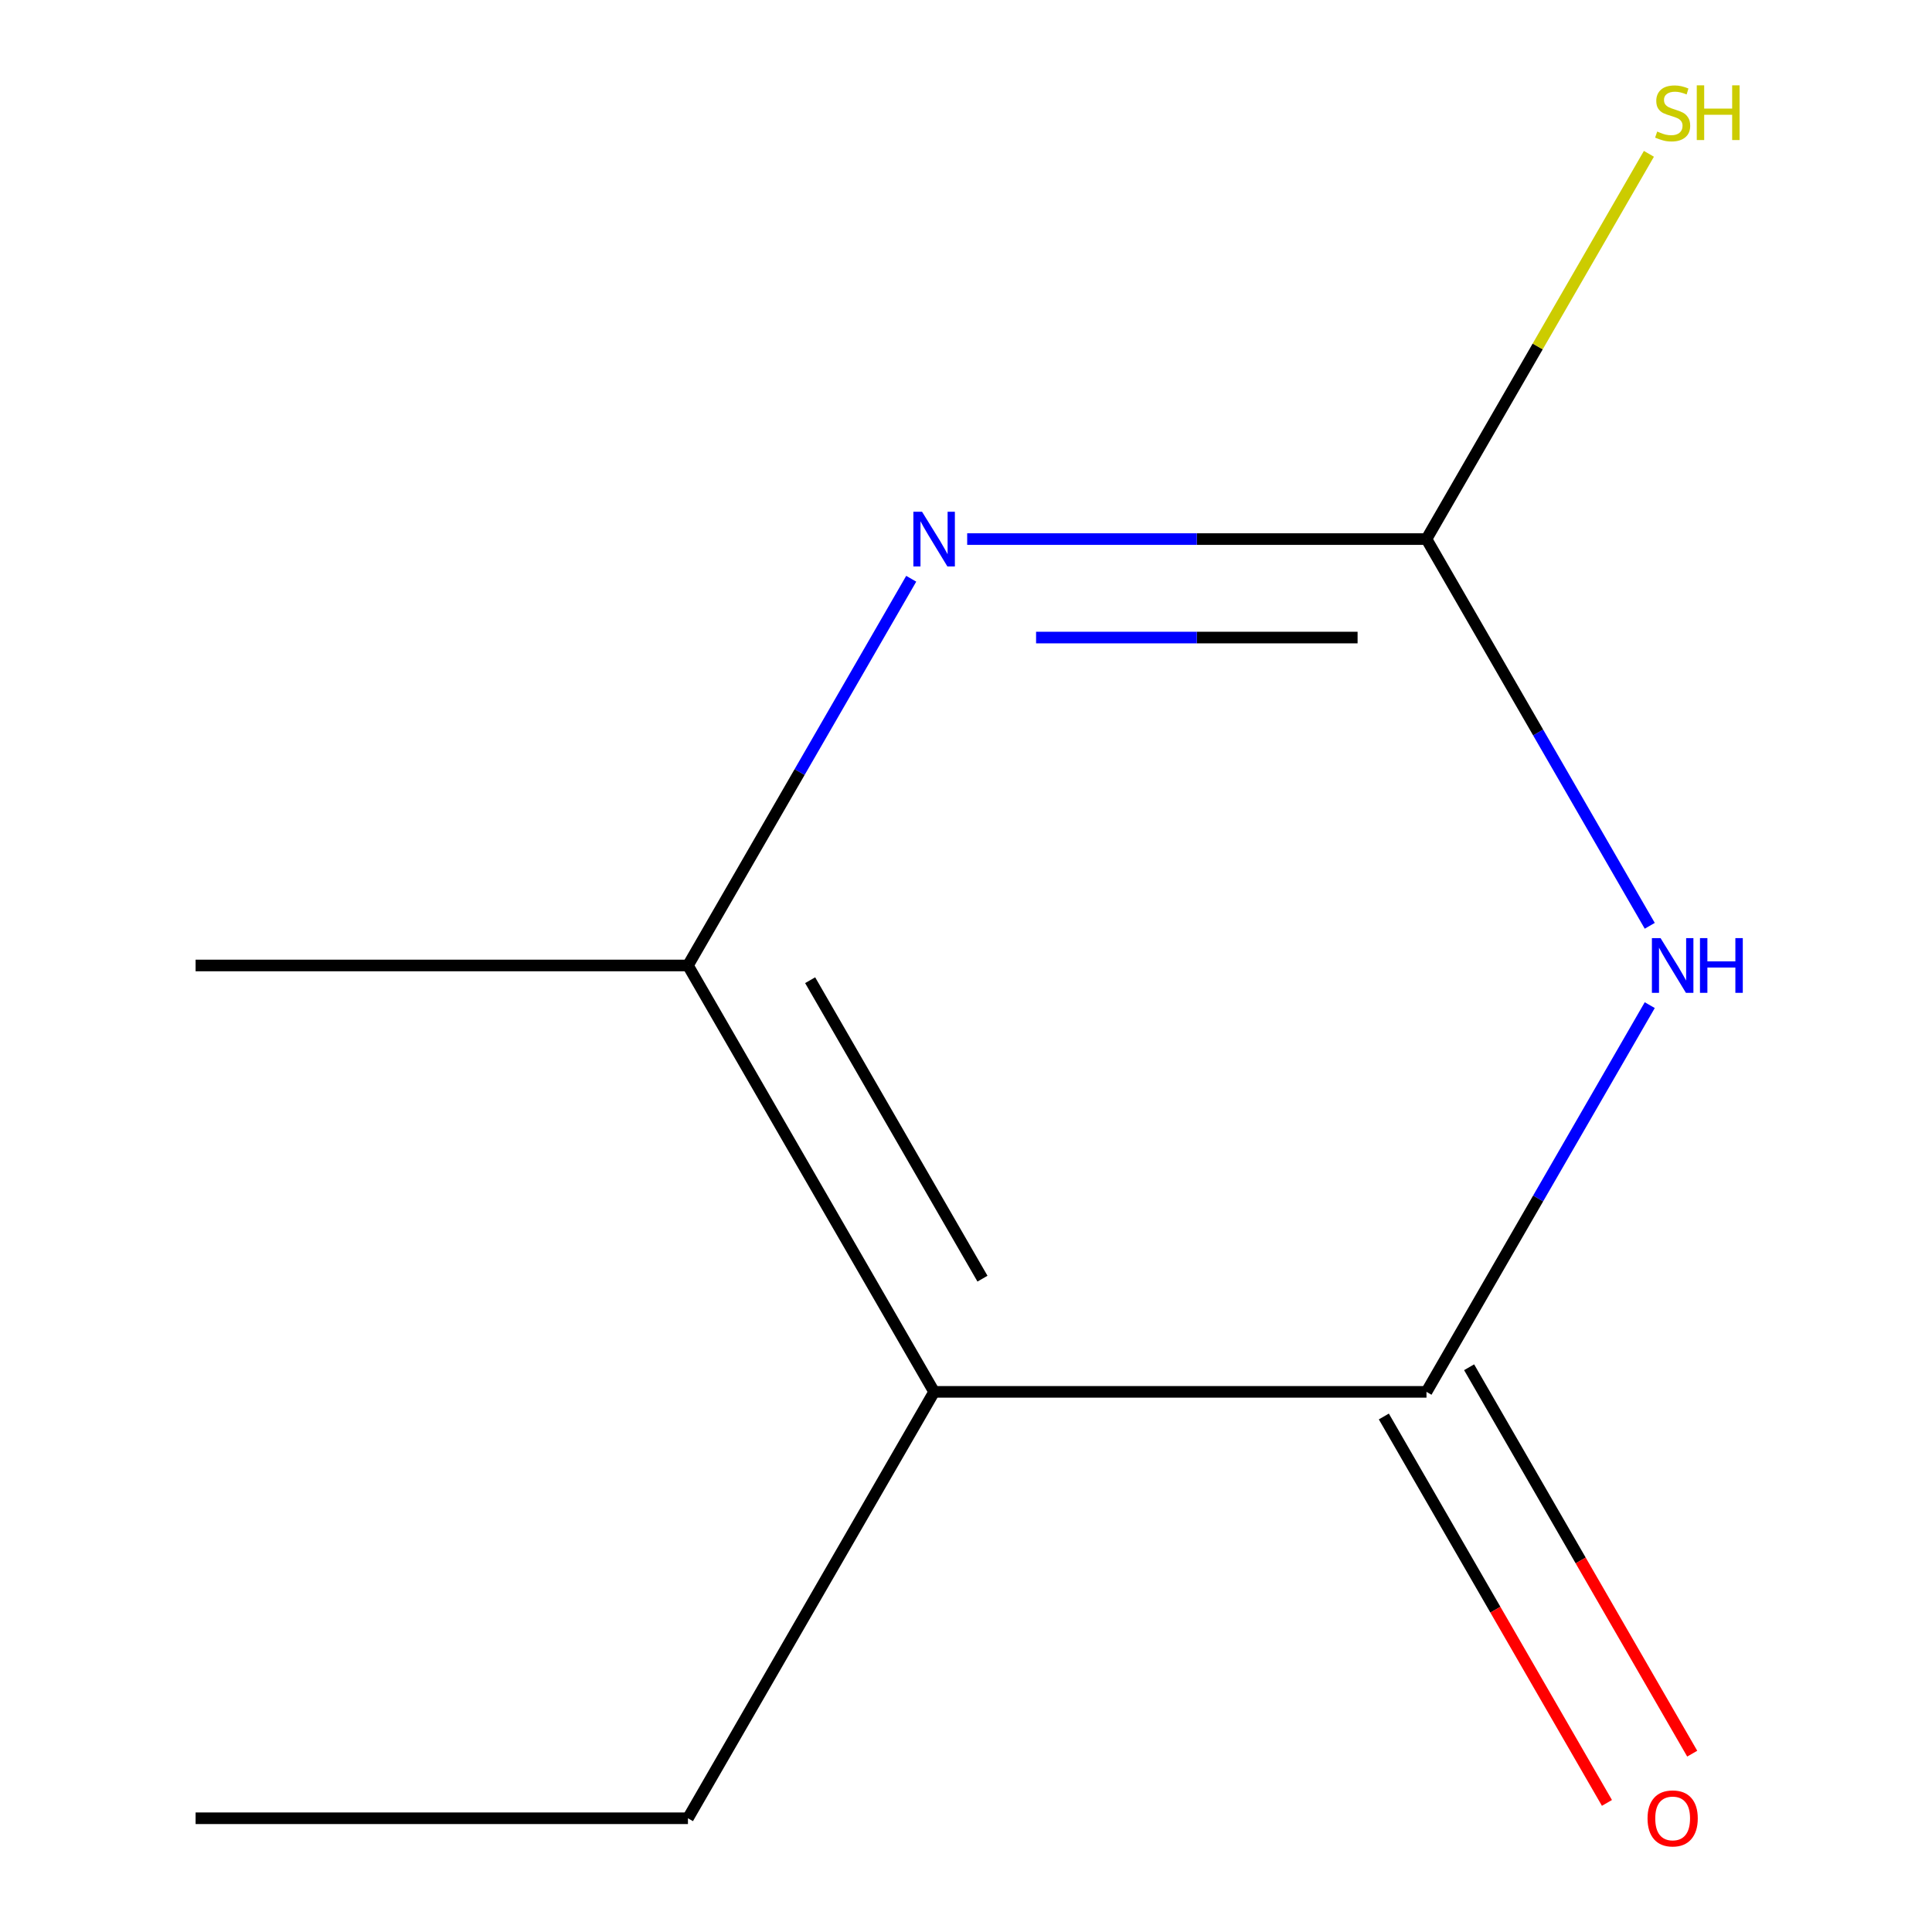 <?xml version='1.0' encoding='iso-8859-1'?>
<svg version='1.1' baseProfile='full'
              xmlns='http://www.w3.org/2000/svg'
                      xmlns:rdkit='http://www.rdkit.org/xml'
                      xmlns:xlink='http://www.w3.org/1999/xlink'
                  xml:space='preserve'
width='1000px' height='1000px' viewBox='0 0 1000 1000'>
<!-- END OF HEADER -->
<rect style='opacity:1.0;fill:#FFFFFF;stroke:none' width='1000' height='1000' x='0' y='0'> </rect>
<path class='bond-0' d='M 853.911,520.258 L 796.127,620.343' style='fill:none;fill-rule:evenodd;stroke:#0000FF;stroke-width:6px;stroke-linecap:butt;stroke-linejoin:miter;stroke-opacity:1' />
<path class='bond-0' d='M 796.127,620.343 L 738.343,720.427' style='fill:none;fill-rule:evenodd;stroke:#000000;stroke-width:6px;stroke-linecap:butt;stroke-linejoin:miter;stroke-opacity:1' />
<path class='bond-2' d='M 853.911,479.196 L 796.127,379.112' style='fill:none;fill-rule:evenodd;stroke:#0000FF;stroke-width:6px;stroke-linecap:butt;stroke-linejoin:miter;stroke-opacity:1' />
<path class='bond-2' d='M 796.127,379.112 L 738.343,279.027' style='fill:none;fill-rule:evenodd;stroke:#000000;stroke-width:6px;stroke-linecap:butt;stroke-linejoin:miter;stroke-opacity:1' />
<path class='bond-1' d='M 738.343,720.427 L 483.5,720.427' style='fill:none;fill-rule:evenodd;stroke:#000000;stroke-width:6px;stroke-linecap:butt;stroke-linejoin:miter;stroke-opacity:1' />
<path class='bond-5' d='M 716.273,733.17 L 774.011,833.174' style='fill:none;fill-rule:evenodd;stroke:#000000;stroke-width:6px;stroke-linecap:butt;stroke-linejoin:miter;stroke-opacity:1' />
<path class='bond-5' d='M 774.011,833.174 L 831.748,933.179' style='fill:none;fill-rule:evenodd;stroke:#FF0000;stroke-width:6px;stroke-linecap:butt;stroke-linejoin:miter;stroke-opacity:1' />
<path class='bond-5' d='M 760.413,707.685 L 818.151,807.69' style='fill:none;fill-rule:evenodd;stroke:#000000;stroke-width:6px;stroke-linecap:butt;stroke-linejoin:miter;stroke-opacity:1' />
<path class='bond-5' d='M 818.151,807.69 L 875.888,907.694' style='fill:none;fill-rule:evenodd;stroke:#FF0000;stroke-width:6px;stroke-linecap:butt;stroke-linejoin:miter;stroke-opacity:1' />
<path class='bond-7' d='M 483.5,720.427 L 356.079,941.128' style='fill:none;fill-rule:evenodd;stroke:#000000;stroke-width:6px;stroke-linecap:butt;stroke-linejoin:miter;stroke-opacity:1' />
<path class='bond-10' d='M 483.5,720.427 L 356.079,499.727' style='fill:none;fill-rule:evenodd;stroke:#000000;stroke-width:6px;stroke-linecap:butt;stroke-linejoin:miter;stroke-opacity:1' />
<path class='bond-10' d='M 508.527,661.838 L 419.332,507.348' style='fill:none;fill-rule:evenodd;stroke:#000000;stroke-width:6px;stroke-linecap:butt;stroke-linejoin:miter;stroke-opacity:1' />
<path class='bond-3' d='M 738.343,279.027 L 619.477,279.027' style='fill:none;fill-rule:evenodd;stroke:#000000;stroke-width:6px;stroke-linecap:butt;stroke-linejoin:miter;stroke-opacity:1' />
<path class='bond-3' d='M 619.477,279.027 L 500.611,279.027' style='fill:none;fill-rule:evenodd;stroke:#0000FF;stroke-width:6px;stroke-linecap:butt;stroke-linejoin:miter;stroke-opacity:1' />
<path class='bond-3' d='M 702.683,329.996 L 619.477,329.996' style='fill:none;fill-rule:evenodd;stroke:#000000;stroke-width:6px;stroke-linecap:butt;stroke-linejoin:miter;stroke-opacity:1' />
<path class='bond-3' d='M 619.477,329.996 L 536.271,329.996' style='fill:none;fill-rule:evenodd;stroke:#0000FF;stroke-width:6px;stroke-linecap:butt;stroke-linejoin:miter;stroke-opacity:1' />
<path class='bond-6' d='M 738.343,279.027 L 795.907,179.323' style='fill:none;fill-rule:evenodd;stroke:#000000;stroke-width:6px;stroke-linecap:butt;stroke-linejoin:miter;stroke-opacity:1' />
<path class='bond-6' d='M 795.907,179.323 L 853.472,79.618' style='fill:none;fill-rule:evenodd;stroke:#CCCC00;stroke-width:6px;stroke-linecap:butt;stroke-linejoin:miter;stroke-opacity:1' />
<path class='bond-4' d='M 471.647,299.558 L 413.863,399.643' style='fill:none;fill-rule:evenodd;stroke:#0000FF;stroke-width:6px;stroke-linecap:butt;stroke-linejoin:miter;stroke-opacity:1' />
<path class='bond-4' d='M 413.863,399.643 L 356.079,499.727' style='fill:none;fill-rule:evenodd;stroke:#000000;stroke-width:6px;stroke-linecap:butt;stroke-linejoin:miter;stroke-opacity:1' />
<path class='bond-8' d='M 356.079,499.727 L 101.237,499.727' style='fill:none;fill-rule:evenodd;stroke:#000000;stroke-width:6px;stroke-linecap:butt;stroke-linejoin:miter;stroke-opacity:1' />
<path class='bond-9' d='M 356.079,941.128 L 101.237,941.128' style='fill:none;fill-rule:evenodd;stroke:#000000;stroke-width:6px;stroke-linecap:butt;stroke-linejoin:miter;stroke-opacity:1' />
<path  class='atom-0' d='M 859.504 485.567
L 868.784 500.567
Q 869.704 502.047, 871.184 504.727
Q 872.664 507.407, 872.744 507.567
L 872.744 485.567
L 876.504 485.567
L 876.504 513.887
L 872.624 513.887
L 862.664 497.487
Q 861.504 495.567, 860.264 493.367
Q 859.064 491.167, 858.704 490.487
L 858.704 513.887
L 855.024 513.887
L 855.024 485.567
L 859.504 485.567
' fill='#0000FF'/>
<path  class='atom-0' d='M 879.904 485.567
L 883.744 485.567
L 883.744 497.607
L 898.224 497.607
L 898.224 485.567
L 902.064 485.567
L 902.064 513.887
L 898.224 513.887
L 898.224 500.807
L 883.744 500.807
L 883.744 513.887
L 879.904 513.887
L 879.904 485.567
' fill='#0000FF'/>
<path  class='atom-4' d='M 477.24 264.867
L 486.52 279.867
Q 487.44 281.347, 488.92 284.027
Q 490.4 286.707, 490.48 286.867
L 490.48 264.867
L 494.24 264.867
L 494.24 293.187
L 490.36 293.187
L 480.4 276.787
Q 479.24 274.867, 478 272.667
Q 476.8 270.467, 476.44 269.787
L 476.44 293.187
L 472.76 293.187
L 472.76 264.867
L 477.24 264.867
' fill='#0000FF'/>
<path  class='atom-6' d='M 852.764 941.208
Q 852.764 934.408, 856.124 930.608
Q 859.484 926.808, 865.764 926.808
Q 872.044 926.808, 875.404 930.608
Q 878.764 934.408, 878.764 941.208
Q 878.764 948.088, 875.364 952.008
Q 871.964 955.888, 865.764 955.888
Q 859.524 955.888, 856.124 952.008
Q 852.764 948.128, 852.764 941.208
M 865.764 952.688
Q 870.084 952.688, 872.404 949.808
Q 874.764 946.888, 874.764 941.208
Q 874.764 935.648, 872.404 932.848
Q 870.084 930.008, 865.764 930.008
Q 861.444 930.008, 859.084 932.808
Q 856.764 935.608, 856.764 941.208
Q 856.764 946.928, 859.084 949.808
Q 861.444 952.688, 865.764 952.688
' fill='#FF0000'/>
<path  class='atom-7' d='M 857.764 68.087
Q 858.084 68.207, 859.404 68.767
Q 860.724 69.327, 862.164 69.687
Q 863.644 70.007, 865.084 70.007
Q 867.764 70.007, 869.324 68.727
Q 870.884 67.407, 870.884 65.127
Q 870.884 63.567, 870.084 62.607
Q 869.324 61.647, 868.124 61.127
Q 866.924 60.607, 864.924 60.007
Q 862.404 59.247, 860.884 58.527
Q 859.404 57.807, 858.324 56.287
Q 857.284 54.767, 857.284 52.207
Q 857.284 48.647, 859.684 46.447
Q 862.124 44.247, 866.924 44.247
Q 870.204 44.247, 873.924 45.807
L 873.004 48.887
Q 869.604 47.487, 867.044 47.487
Q 864.284 47.487, 862.764 48.647
Q 861.244 49.767, 861.284 51.727
Q 861.284 53.247, 862.044 54.167
Q 862.844 55.087, 863.964 55.607
Q 865.124 56.127, 867.044 56.727
Q 869.604 57.527, 871.124 58.327
Q 872.644 59.127, 873.724 60.767
Q 874.844 62.367, 874.844 65.127
Q 874.844 69.047, 872.204 71.167
Q 869.604 73.247, 865.244 73.247
Q 862.724 73.247, 860.804 72.687
Q 858.924 72.167, 856.684 71.247
L 857.764 68.087
' fill='#CCCC00'/>
<path  class='atom-7' d='M 878.244 44.167
L 882.084 44.167
L 882.084 56.207
L 896.564 56.207
L 896.564 44.167
L 900.404 44.167
L 900.404 72.487
L 896.564 72.487
L 896.564 59.407
L 882.084 59.407
L 882.084 72.487
L 878.244 72.487
L 878.244 44.167
' fill='#CCCC00'/>
</svg>
